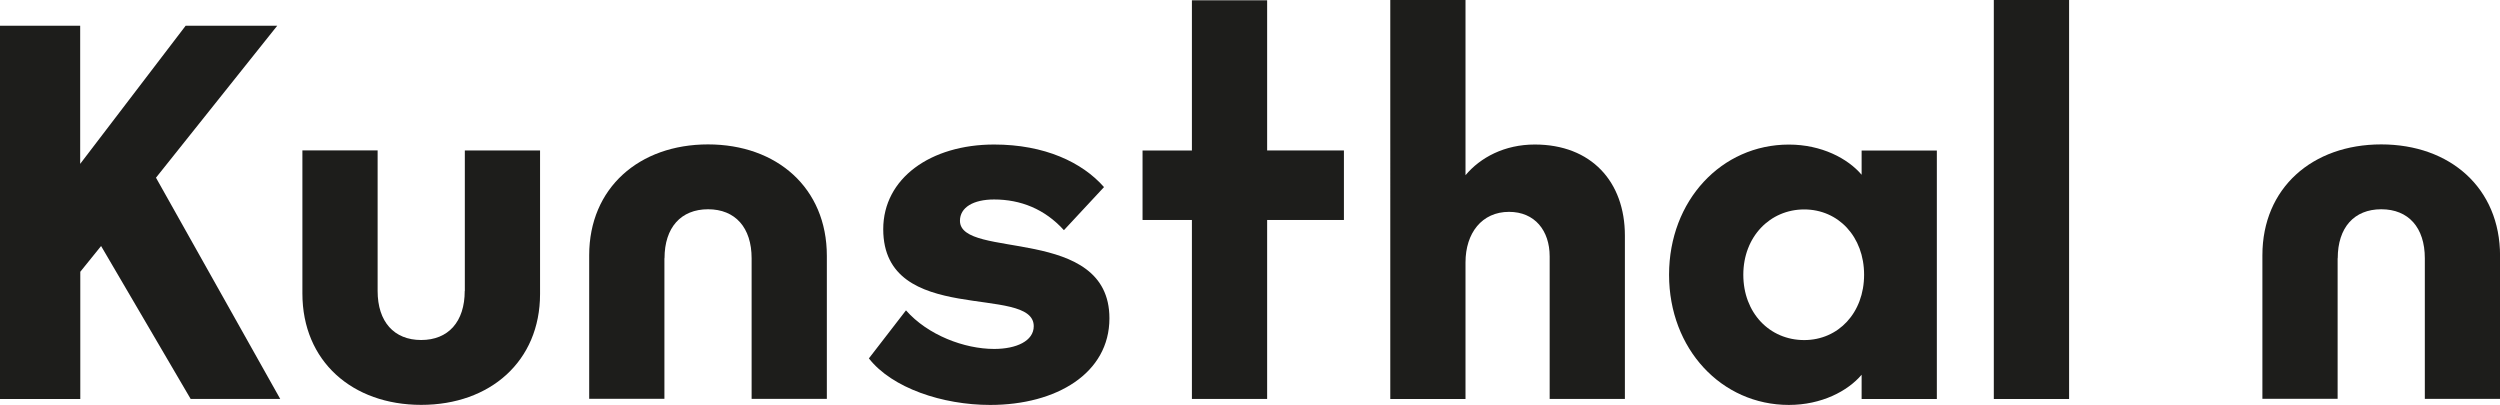 <?xml version="1.0" encoding="UTF-8"?>
<svg id="Lag_2" data-name="Lag 2" xmlns="http://www.w3.org/2000/svg" viewBox="0 0 434.03 70.3">
  <defs>
    <style>
      .cls-1 {
        fill: #1d1d1b;
        stroke-width: 0px;
      }
    </style>
  </defs>
  <g id="Layer_1" data-name="Layer 1">
    <g>
      <path class="cls-1" d="M13.92,28.45L32.23,4.47h15.9l-21.05,26.38,21.57,38.41h-15.55l-15.55-26.55-3.61,4.47v22.09H0V4.47h13.92v23.98Z"/>
      <path class="cls-1" d="M80.7,50.53v-24.41h13.06v24.92c0,11.69-8.68,19.25-20.63,19.25s-20.63-7.56-20.63-19.34v-24.84h13.06v24.41c0,5.33,2.84,8.51,7.56,8.51s7.56-3.18,7.56-8.51Z"/>
      <path class="cls-1" d="M405.84,44.83v24.41h-13.06v-24.92c0-11.69,8.68-19.25,20.63-19.25s20.63,7.56,20.63,19.34v24.84h-13.06v-24.41c0-5.33-2.84-8.51-7.56-8.51s-7.56,3.18-7.56,8.51Z"/>
      <path class="cls-1" d="M115.35,44.83v24.41h-13.06v-24.92c0-11.69,8.68-19.25,20.63-19.25s20.63,7.56,20.63,19.34v24.84h-13.06v-24.41c0-5.33-2.84-8.51-7.56-8.51s-7.56,3.18-7.56,8.51Z"/>
      <path class="cls-1" d="M157.29,53.88c3.78,4.3,10.14,6.7,15.3,6.7,3.87,0,6.88-1.38,6.88-3.95,0-7.39-26.13.17-26.13-16.84,0-8.85,8.25-14.7,19.25-14.7,8.77,0,15.3,3.09,19.08,7.39l-6.96,7.48c-3.35-3.7-7.56-5.33-12.12-5.33-3.61,0-5.93,1.38-5.93,3.7,0,6.79,25.95.69,25.95,16.93,0,9.54-9.19,15.04-20.71,15.04-8.25,0-17.02-2.92-21.05-8.08l6.44-8.34Z"/>
      <path class="cls-1" d="M198.36,26.13h8.57V.05h13.06v26.07h13.33v12.07h-13.33v31.07h-13.06v-31.07h-8.57v-12.07Z"/>
      <path class="cls-1" d="M261.99,36.78c-4.73,0-7.56,3.7-7.56,8.77v23.72h-13.06V0h13.06v30.42c2.58-3.09,6.79-5.33,12.03-5.33,9.8,0,15.64,6.45,15.64,15.81v28.36h-13.06v-24.75c0-4.47-2.58-7.73-7.05-7.73Z"/>
      <path class="cls-1" d="M336.26,26.13v43.14h-13.06v-4.21c-2.41,2.84-6.96,5.24-12.63,5.24-11.69,0-20.8-9.71-20.8-22.6s9.11-22.6,20.8-22.6c5.67,0,10.23,2.41,12.63,5.24v-4.21h13.06ZM313.23,59.04c5.93,0,10.4-4.73,10.4-11.34s-4.47-11.34-10.4-11.34-10.57,4.73-10.57,11.34,4.55,11.34,10.57,11.34Z"/>
      <path class="cls-1" d="M346.15,0h13.07v69.27h-13.07V0Z"/>
    </g>
  </g>
</svg>